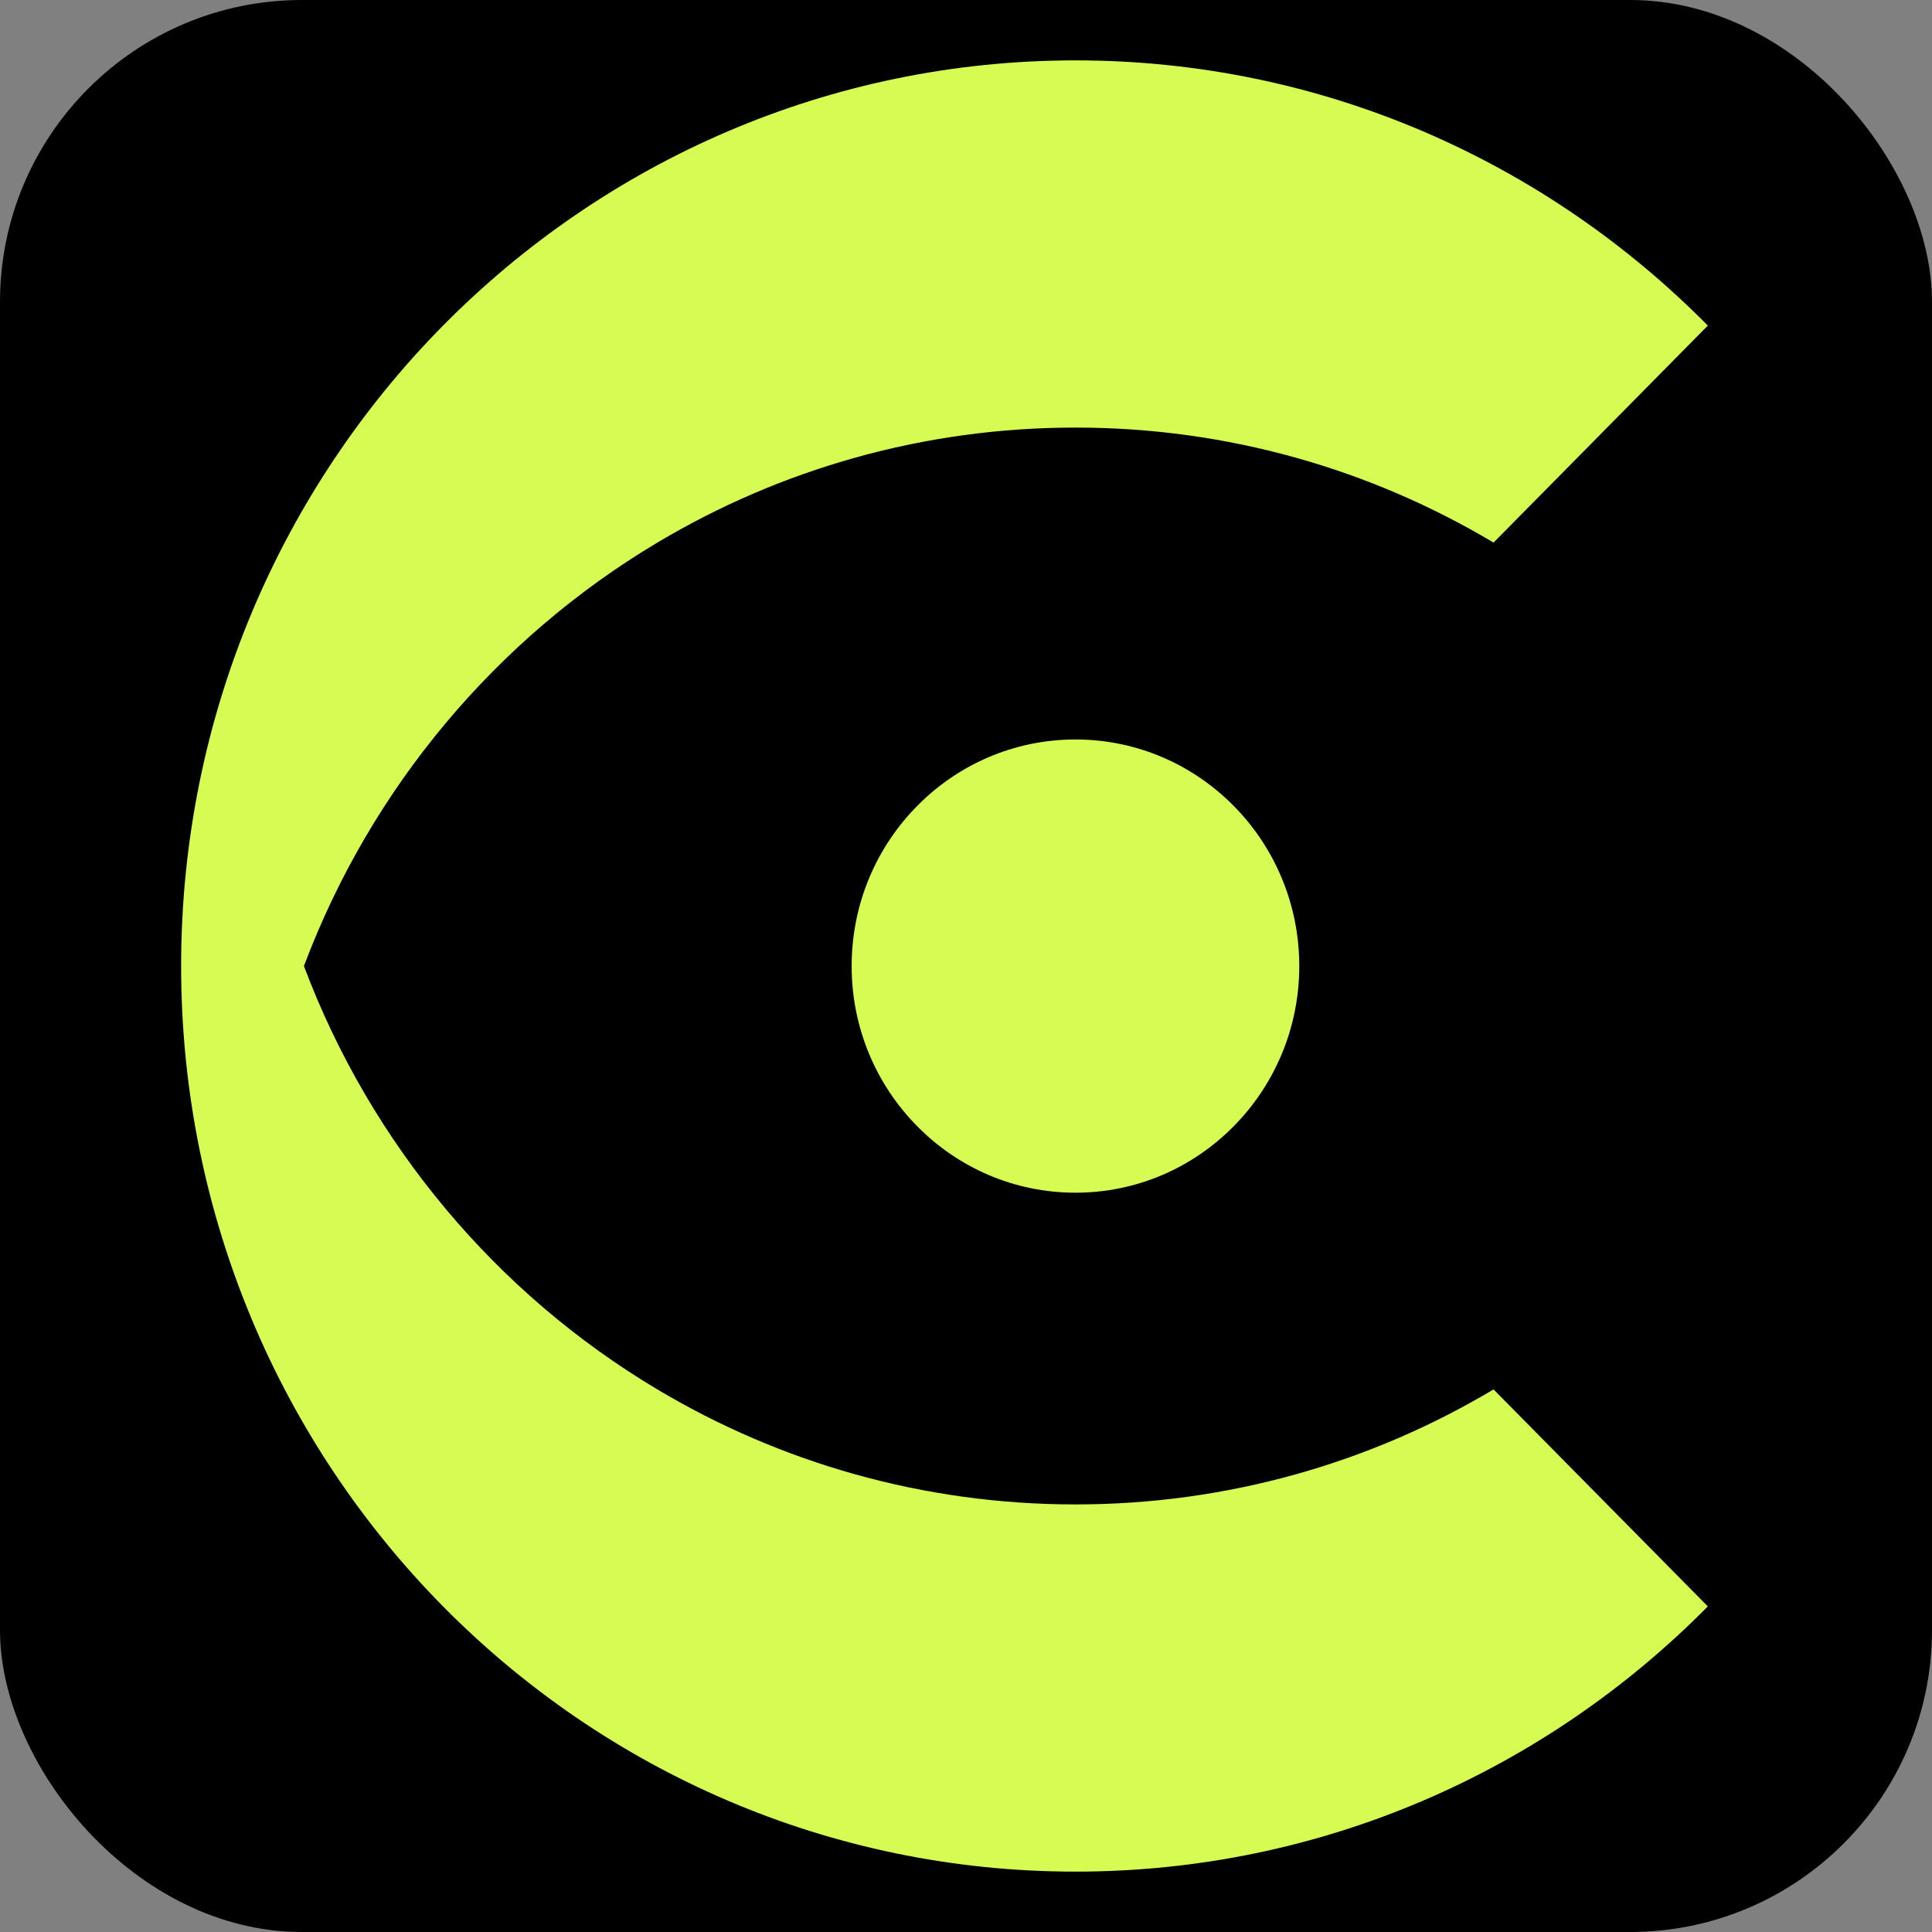 <svg width="32" height="32" viewBox="0 0 32 32" fill="none" xmlns="http://www.w3.org/2000/svg">
<rect x="0" y="0" width="32" height="32" fill="#808080" stroke="none"/>
<rect width="32" height="32" rx="5" fill="black"/>
<path d="M17.813 24.918C15.286 24.918 12.919 24.224 10.888 23.013C8.228 21.428 6.145 18.956 5.034 16.001C6.145 13.044 8.228 10.573 10.888 8.987C12.919 7.776 15.286 7.082 17.813 7.082C20.34 7.082 22.707 7.776 24.738 8.987L28.287 5.393C25.606 2.679 21.903 1 17.813 1C13.723 1 10.019 2.679 7.338 5.393C6.004 6.744 4.924 8.352 4.174 10.137C3.418 11.938 3 13.92 3 16C3 18.08 3.419 20.063 4.175 21.864C4.924 23.649 6.005 25.256 7.338 26.607C10.019 29.321 13.723 31 17.813 31C21.903 31 25.606 29.321 28.287 26.607L24.738 23.013C22.707 24.224 20.34 24.918 17.813 24.918Z" fill="#D6FB53"/>
<path d="M15.193 13.347C14.521 14.026 14.106 14.964 14.106 16.001C14.106 17.038 14.521 17.975 15.192 18.654C15.862 19.334 16.789 19.755 17.813 19.755C18.837 19.755 19.764 19.334 20.434 18.654C21.105 17.975 21.52 17.037 21.52 16.001C21.52 14.966 21.105 14.026 20.433 13.347C19.762 12.668 18.836 12.248 17.813 12.248C16.79 12.248 15.863 12.668 15.193 13.347Z" fill="#D6FB53"/>
</svg>
